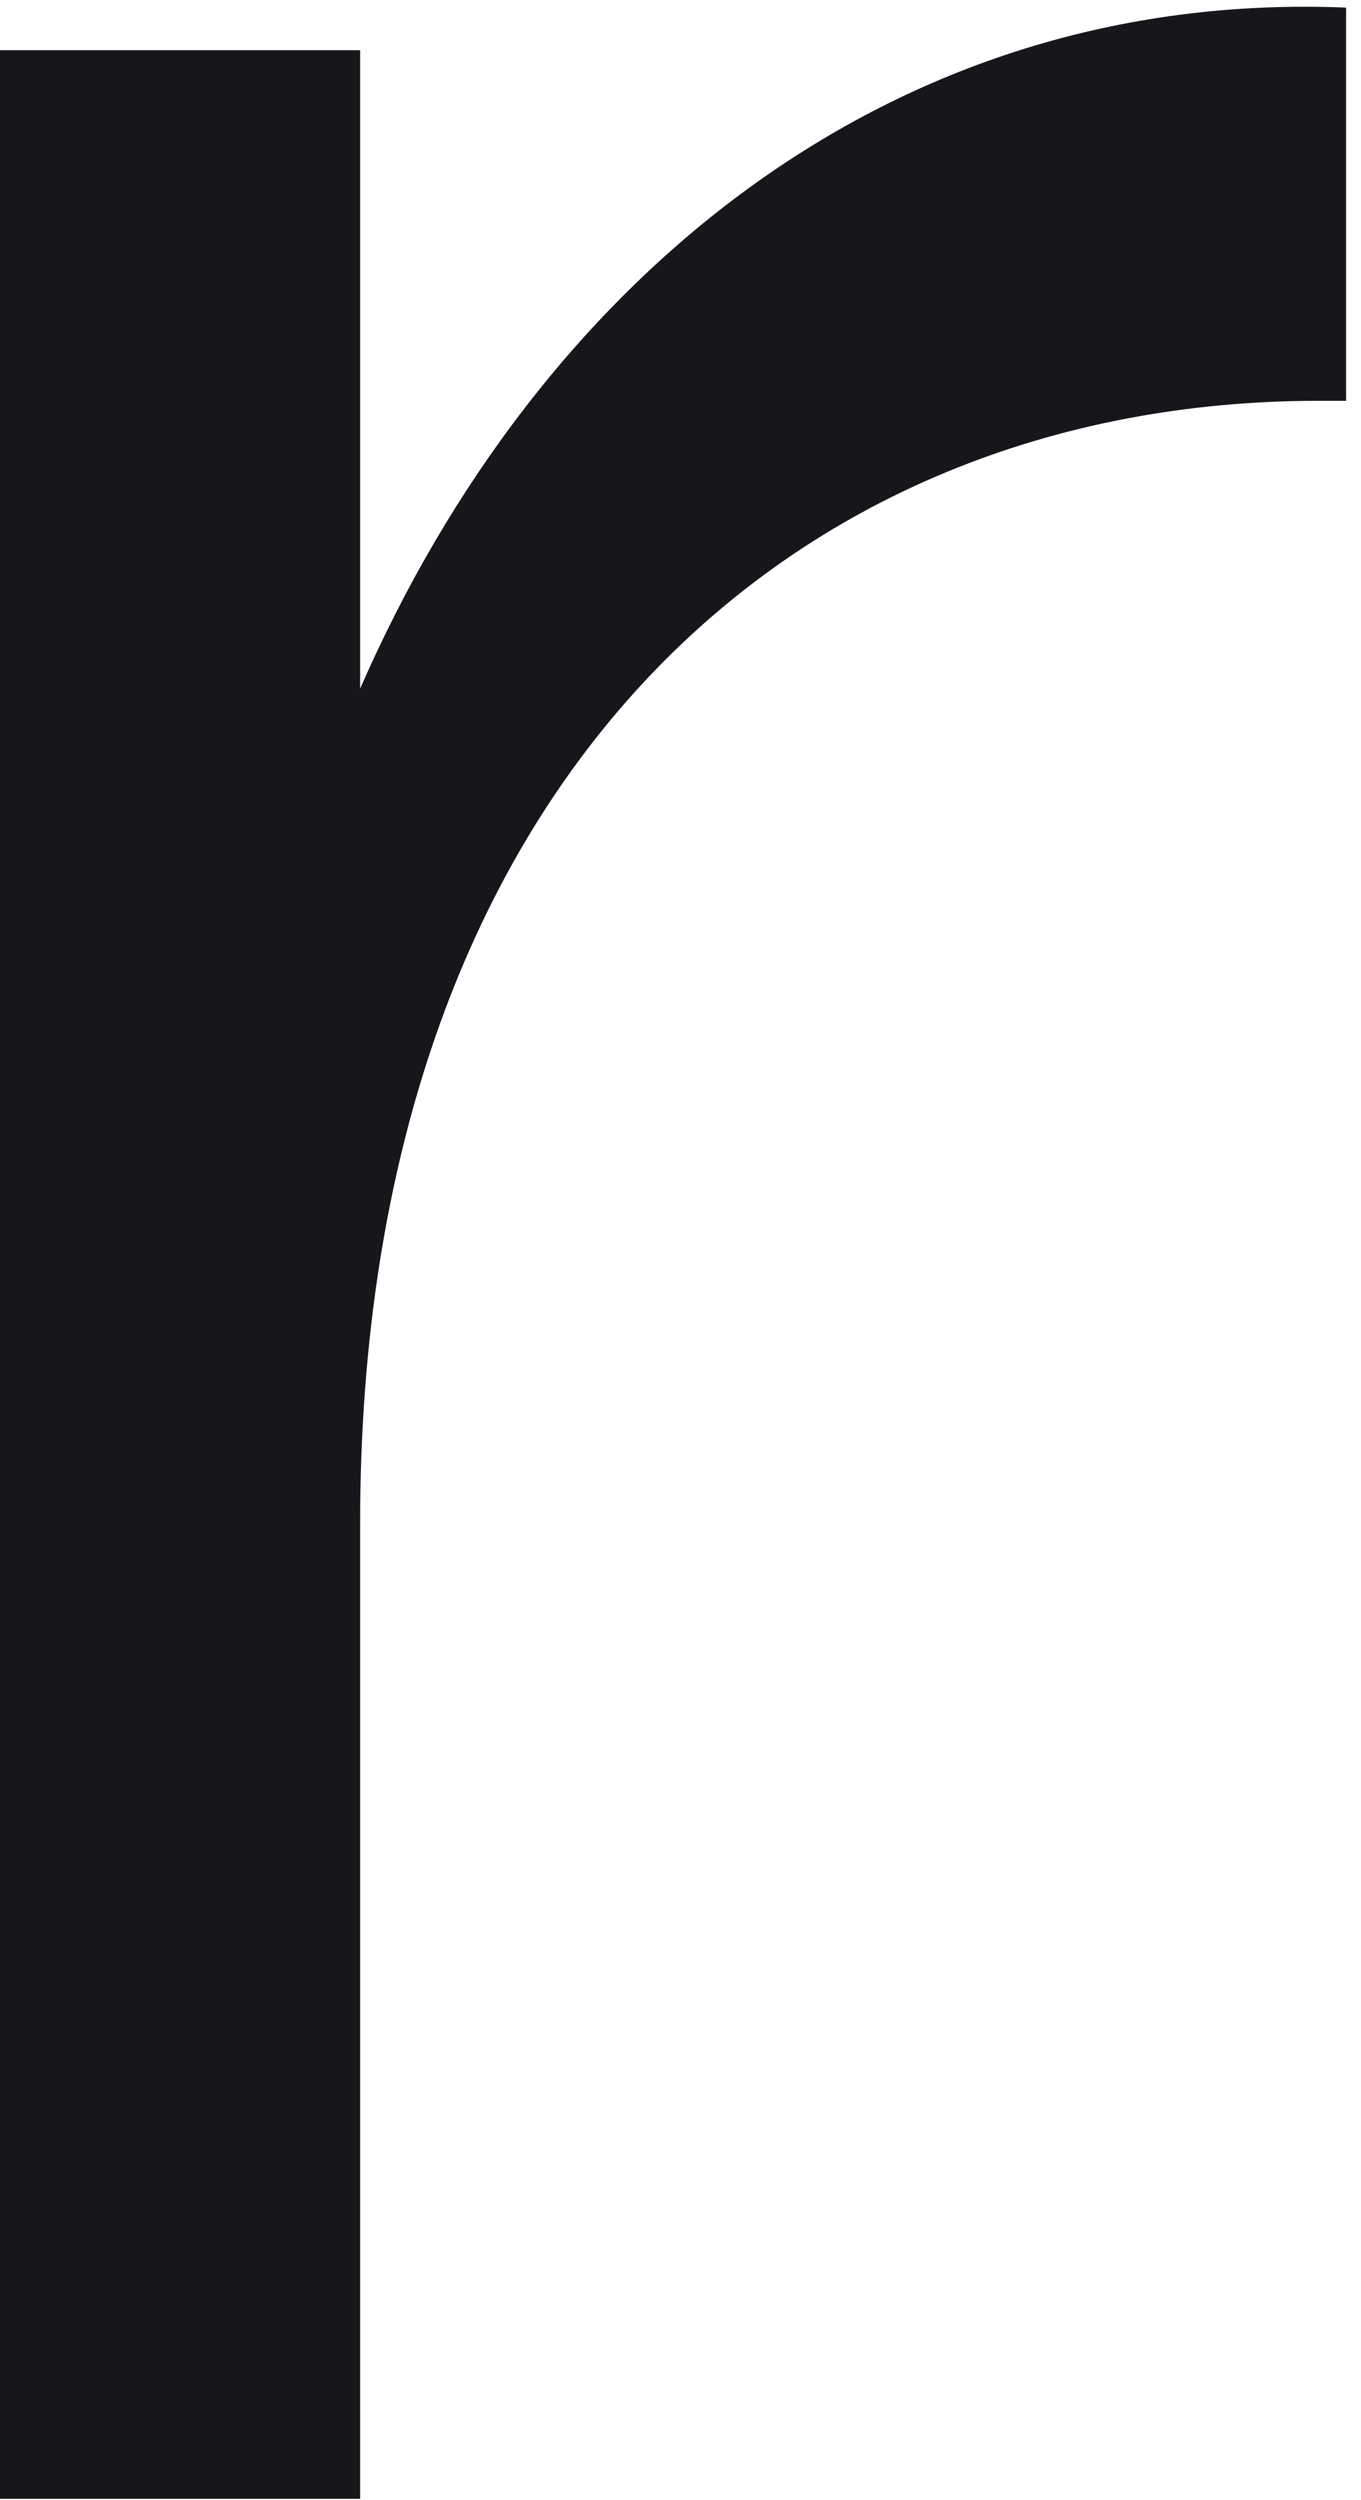 <svg width="55" height="101" viewBox="0 0 55 101" fill="none" xmlns="http://www.w3.org/2000/svg">
<path d="M14.554 2.028V27.821C21.728 11.39 35.91 -0.453 54.397 0.307V16.193H53.29C31.938 16.193 14.554 31.685 14.554 61.535V100.954H0V2.028H14.554Z" fill="#15171A"/>
</svg>
